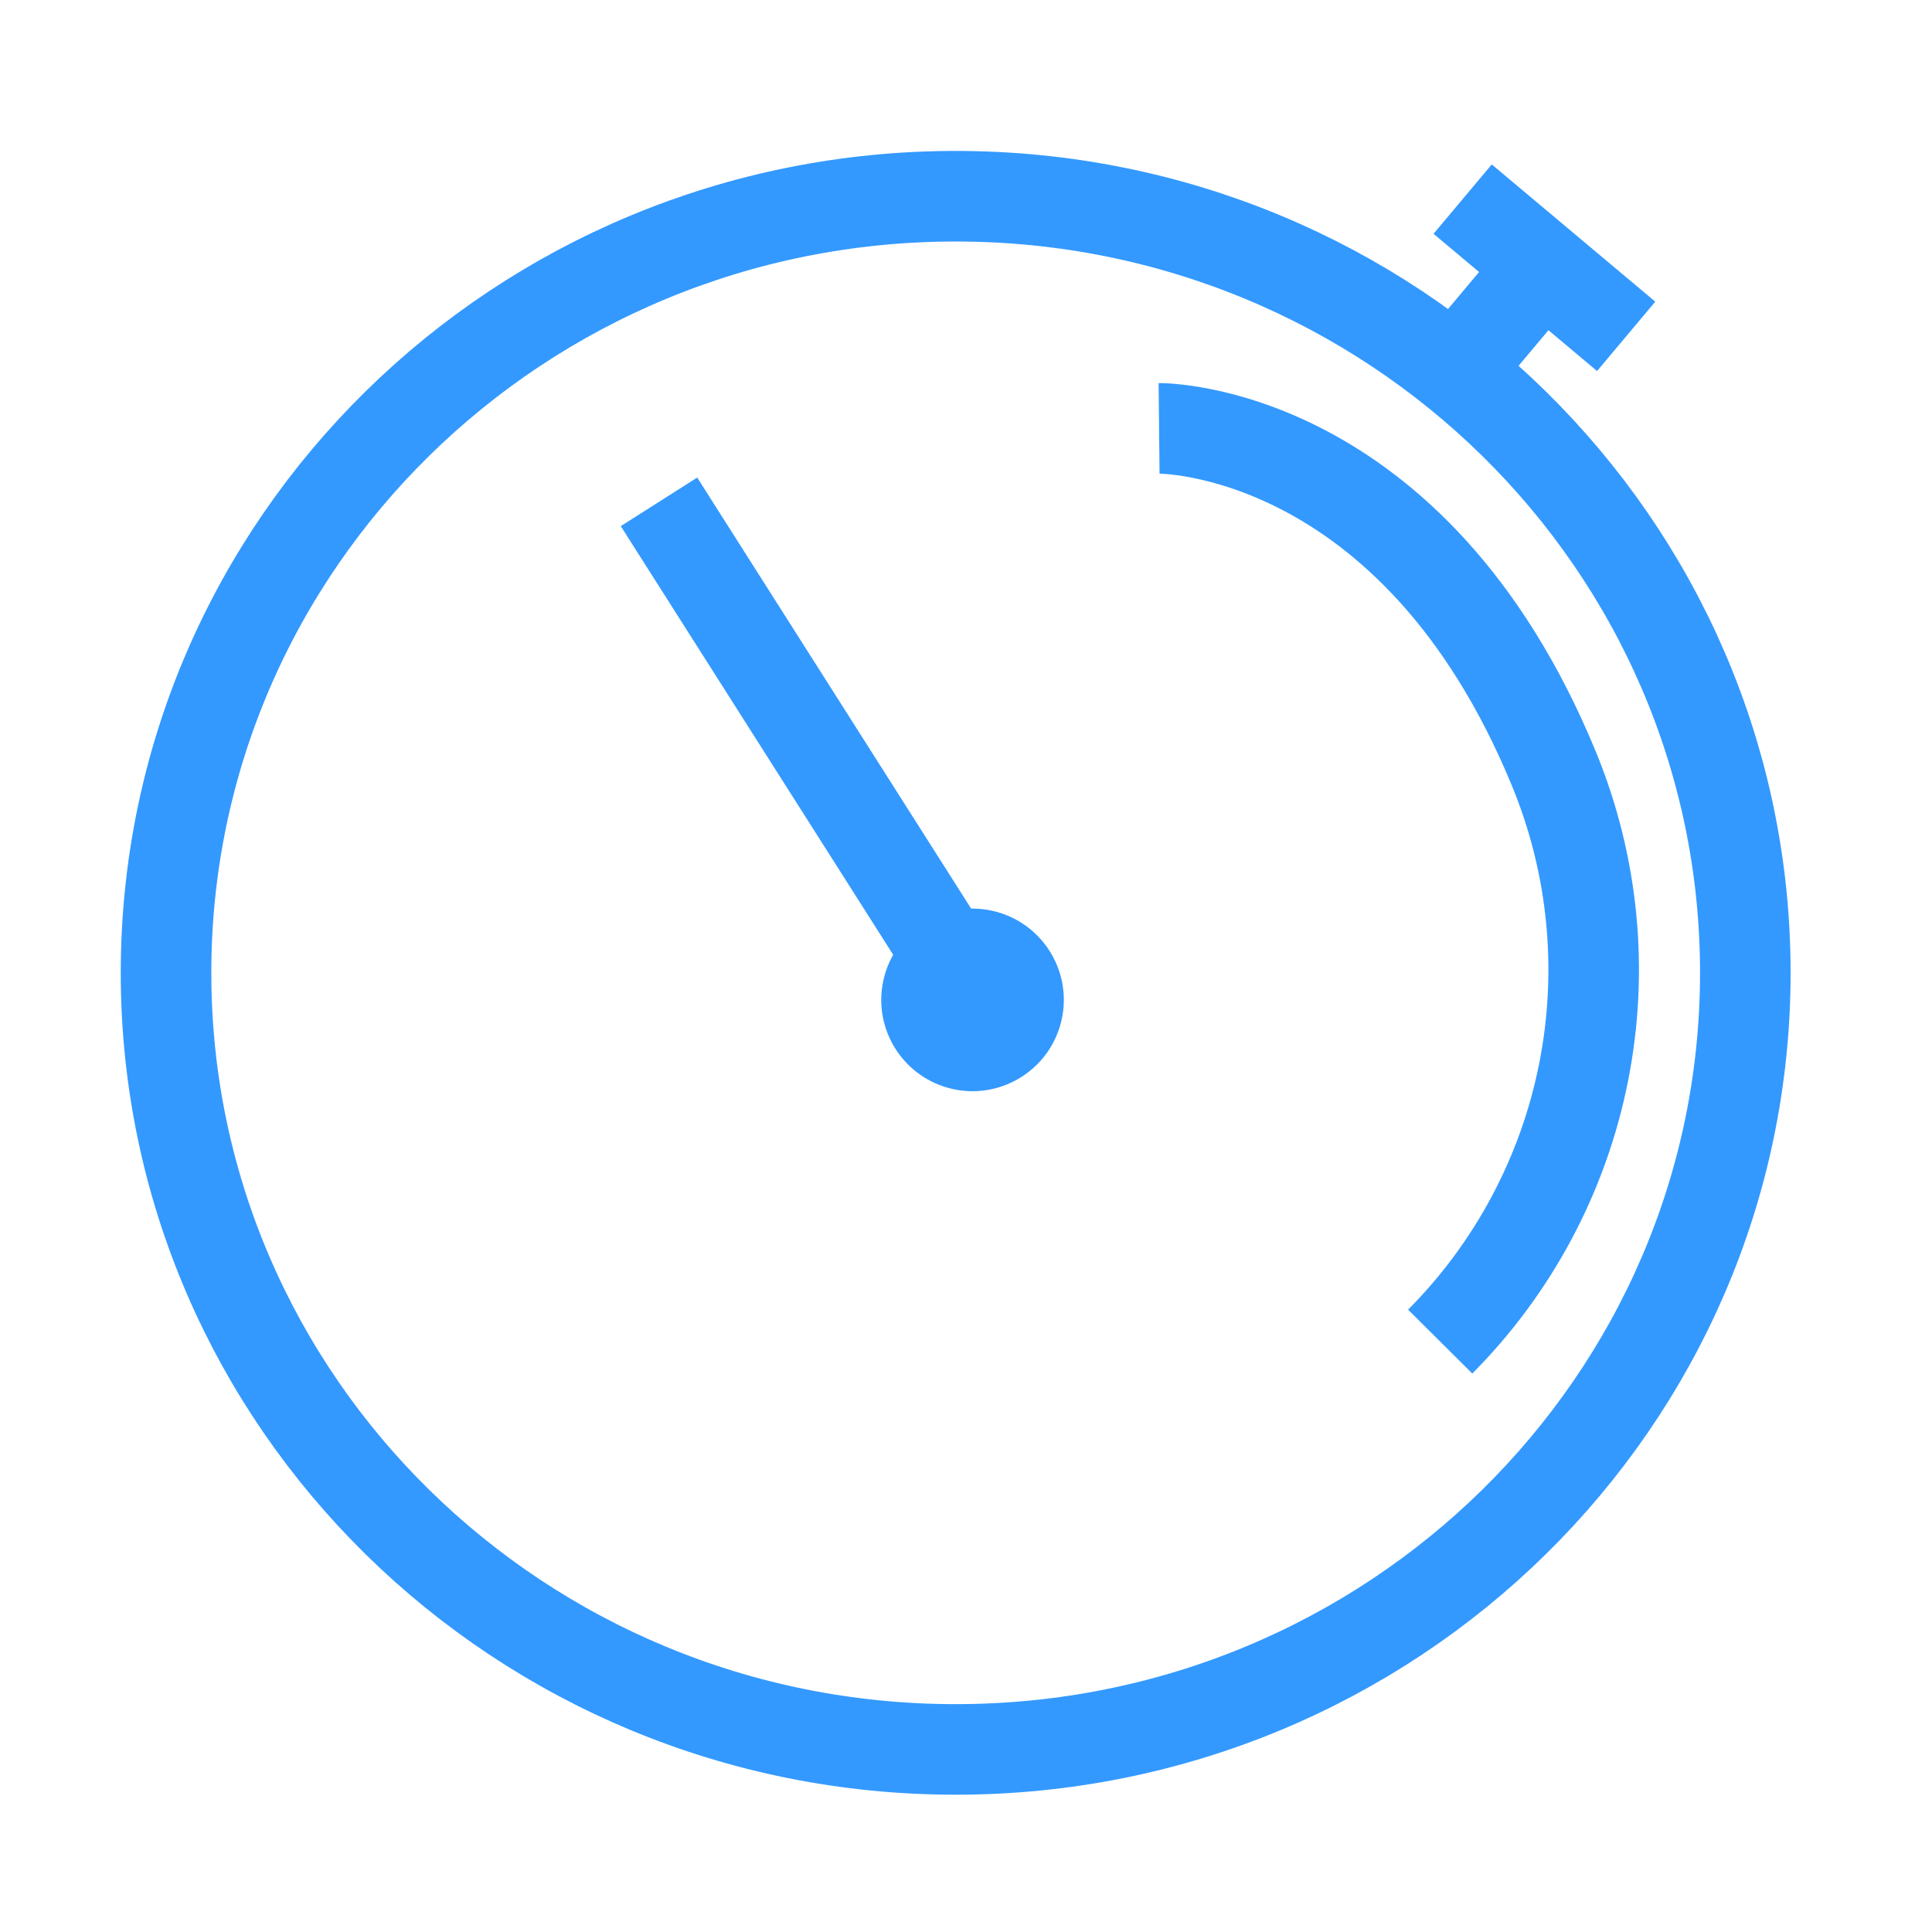 <svg width="64" height="64" viewBox="0 0 64 64" fill="none" xmlns="http://www.w3.org/2000/svg">
<path d="M31.658 57.952C46.105 57.952 57.816 46.434 57.816 32.226C57.816 18.018 46.105 6.5 31.658 6.5C17.211 6.5 5.5 18.018 5.5 32.226C5.5 46.434 17.211 57.952 31.658 57.952Z" stroke="#3399FF" stroke-width="3"/>
<path d="M38.396 14.19C38.396 14.19 46.796 14.104 51.477 25.471C52.787 28.653 53.129 32.151 52.458 35.526C51.788 38.901 50.135 42.002 47.708 44.442" stroke="#3399FF" stroke-width="3"/>
<path d="M32.719 33.759L21.83 16.624" stroke="#3399FF" stroke-width="3"/>
<path d="M49.019 11.317L51.375 8.509" stroke="#3399FF" stroke-width="3"/>
<path d="M48.452 6.596L53.869 11.142" stroke="#3399FF" stroke-width="3"/>
<path d="M32.999 30.202C31.386 29.77 29.728 30.727 29.296 32.34C28.863 33.953 29.82 35.611 31.433 36.044C33.046 36.476 34.705 35.519 35.137 33.906C35.57 32.293 34.612 30.635 32.999 30.202Z" fill="#3399FF"/>
</svg>
